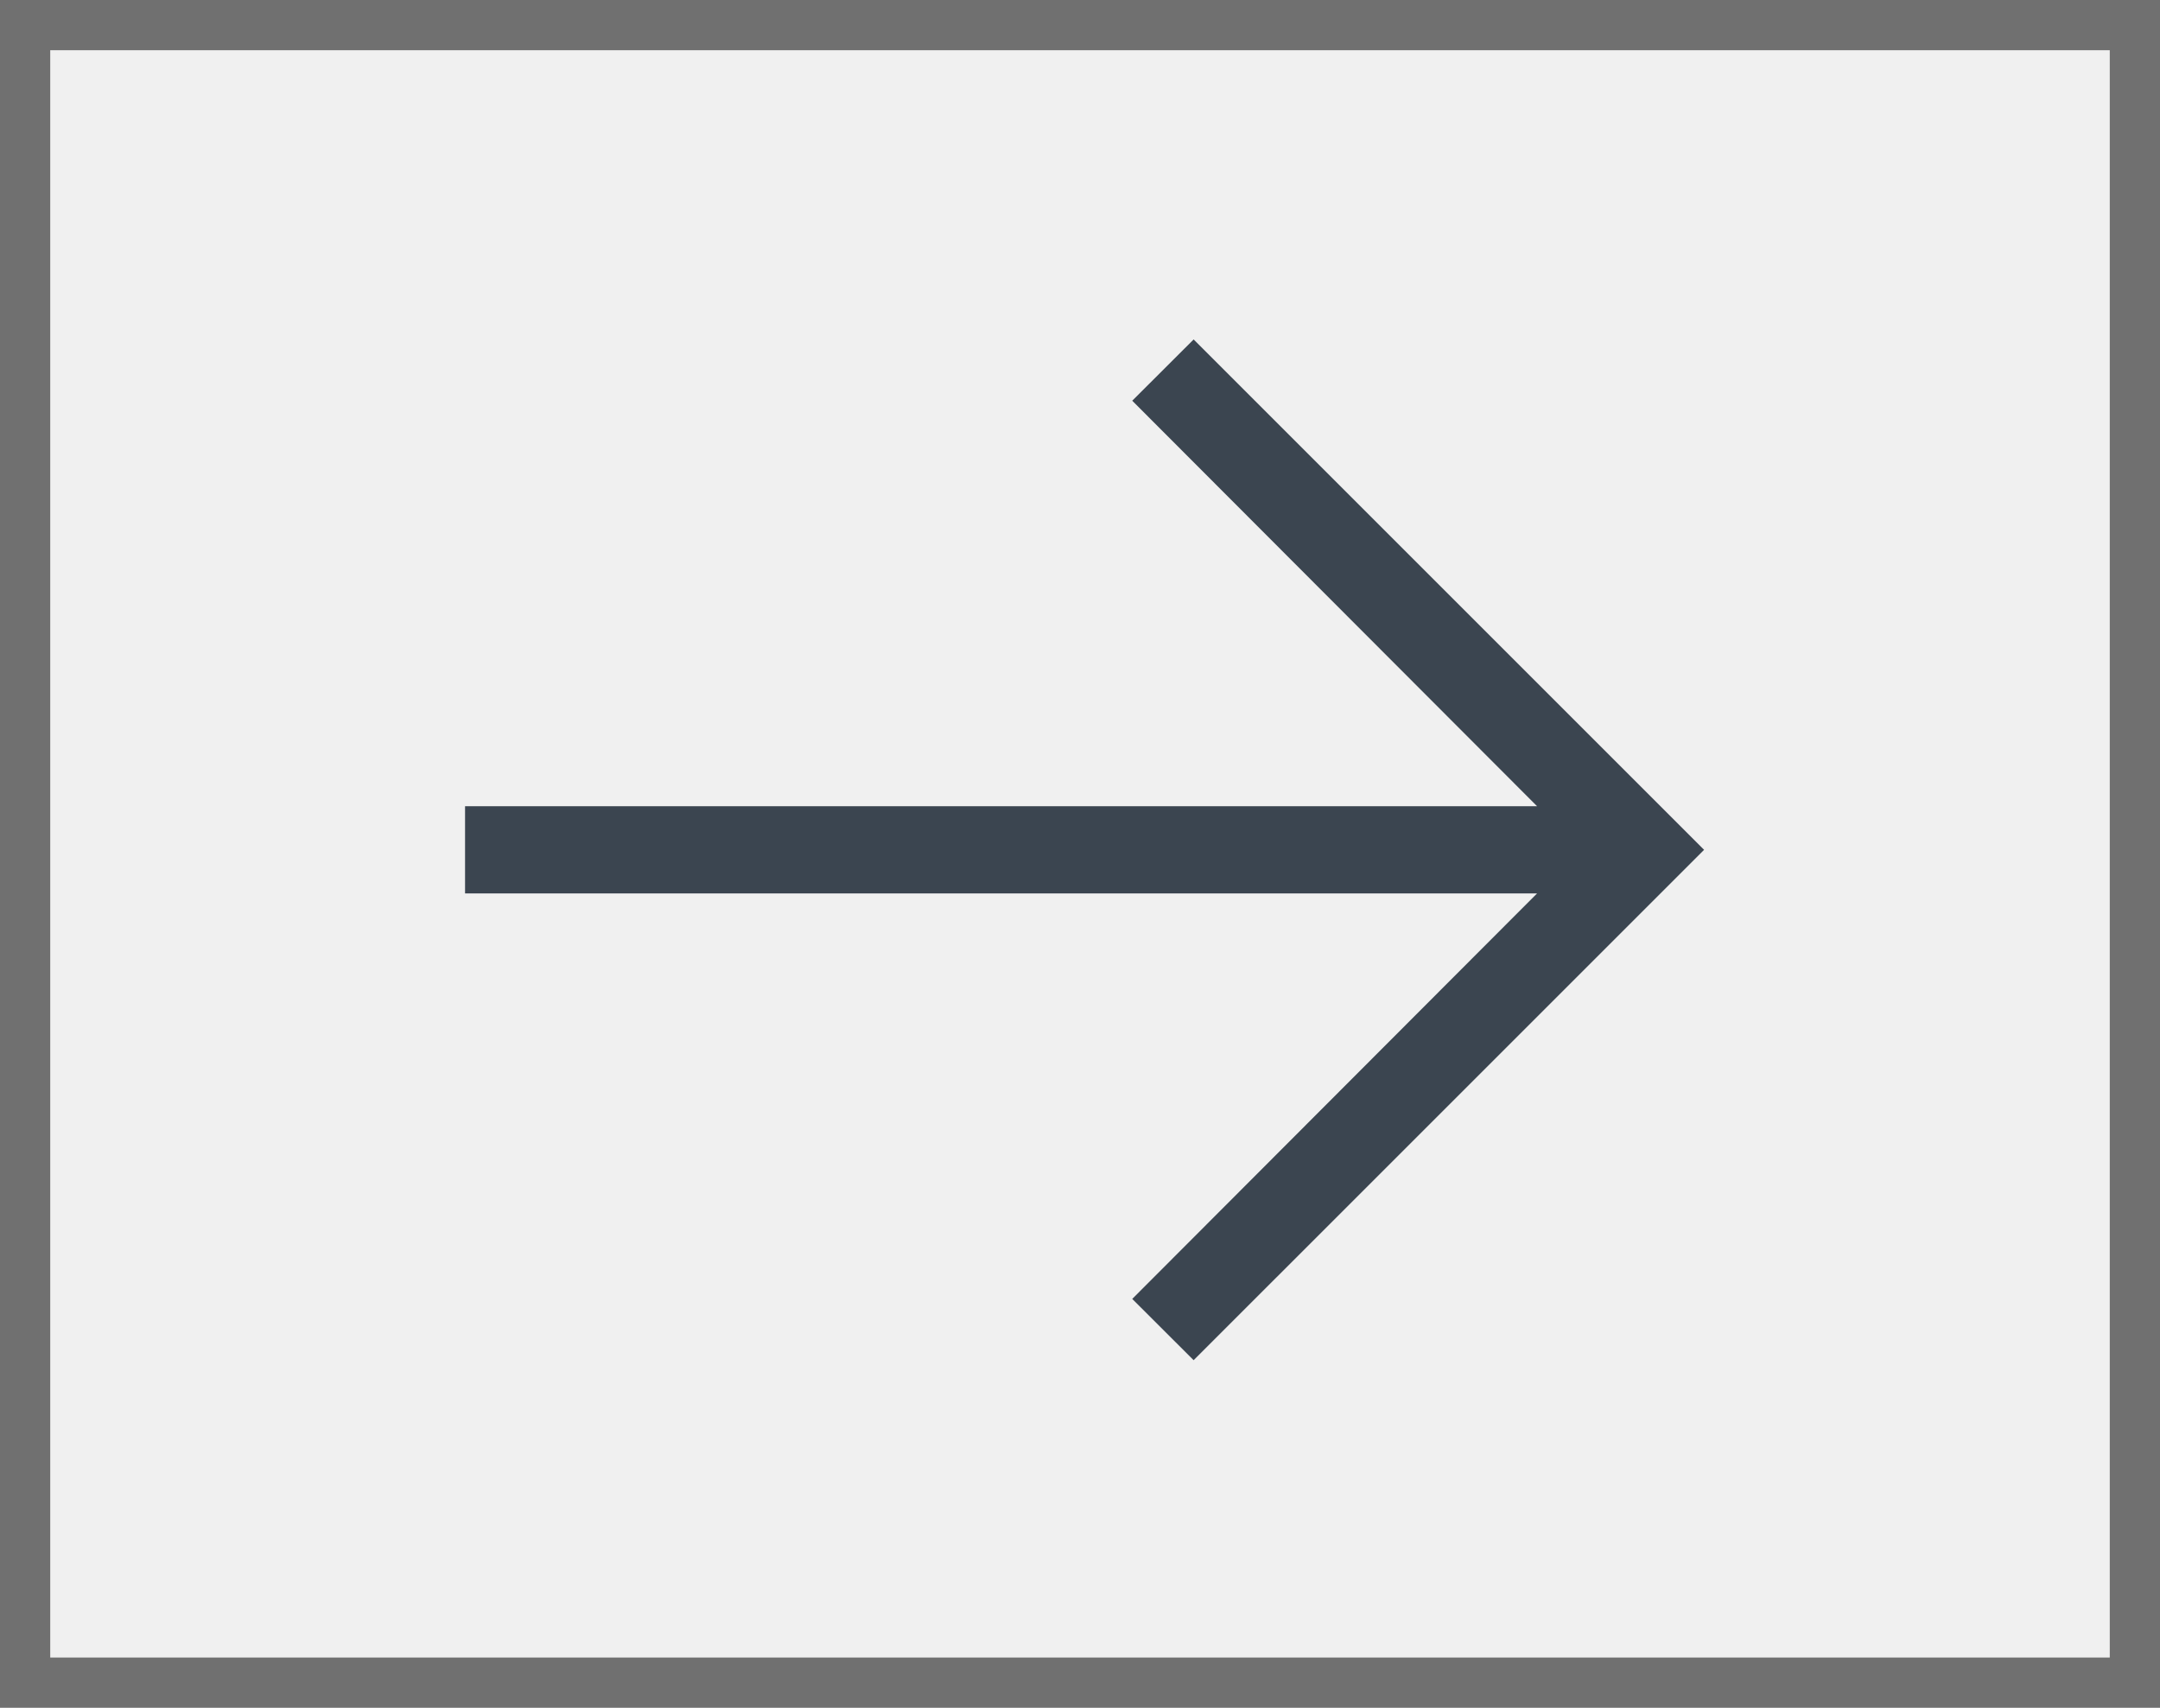 <svg xmlns="http://www.w3.org/2000/svg" width="43" height="34" viewBox="0 0 43 34">
  <g id="Right" transform="translate(0.37 -0.289)">
    <g id="Rectangle_512" data-name="Rectangle 512" transform="translate(-0.37 0.289)" fill="rgba(0,0,0,0.06)" stroke="#707070" stroke-width="1">
      <rect width="43" height="34" stroke="none"/>
      <rect x="0.5" y="0.5" width="42" height="33" fill="none"/>
    </g>
    <path id="Right_Arrow" data-name="Right Arrow" d="M5324.437,2310.192l10.162,10.161-10.162,10.161-1.222-1.22,8.059-8.073h-21.341v-1.736h21.341l-8.059-8.073Z" transform="translate(-5301.045 -2303.145)" fill="#3b4550"/>
  </g>
</svg>
